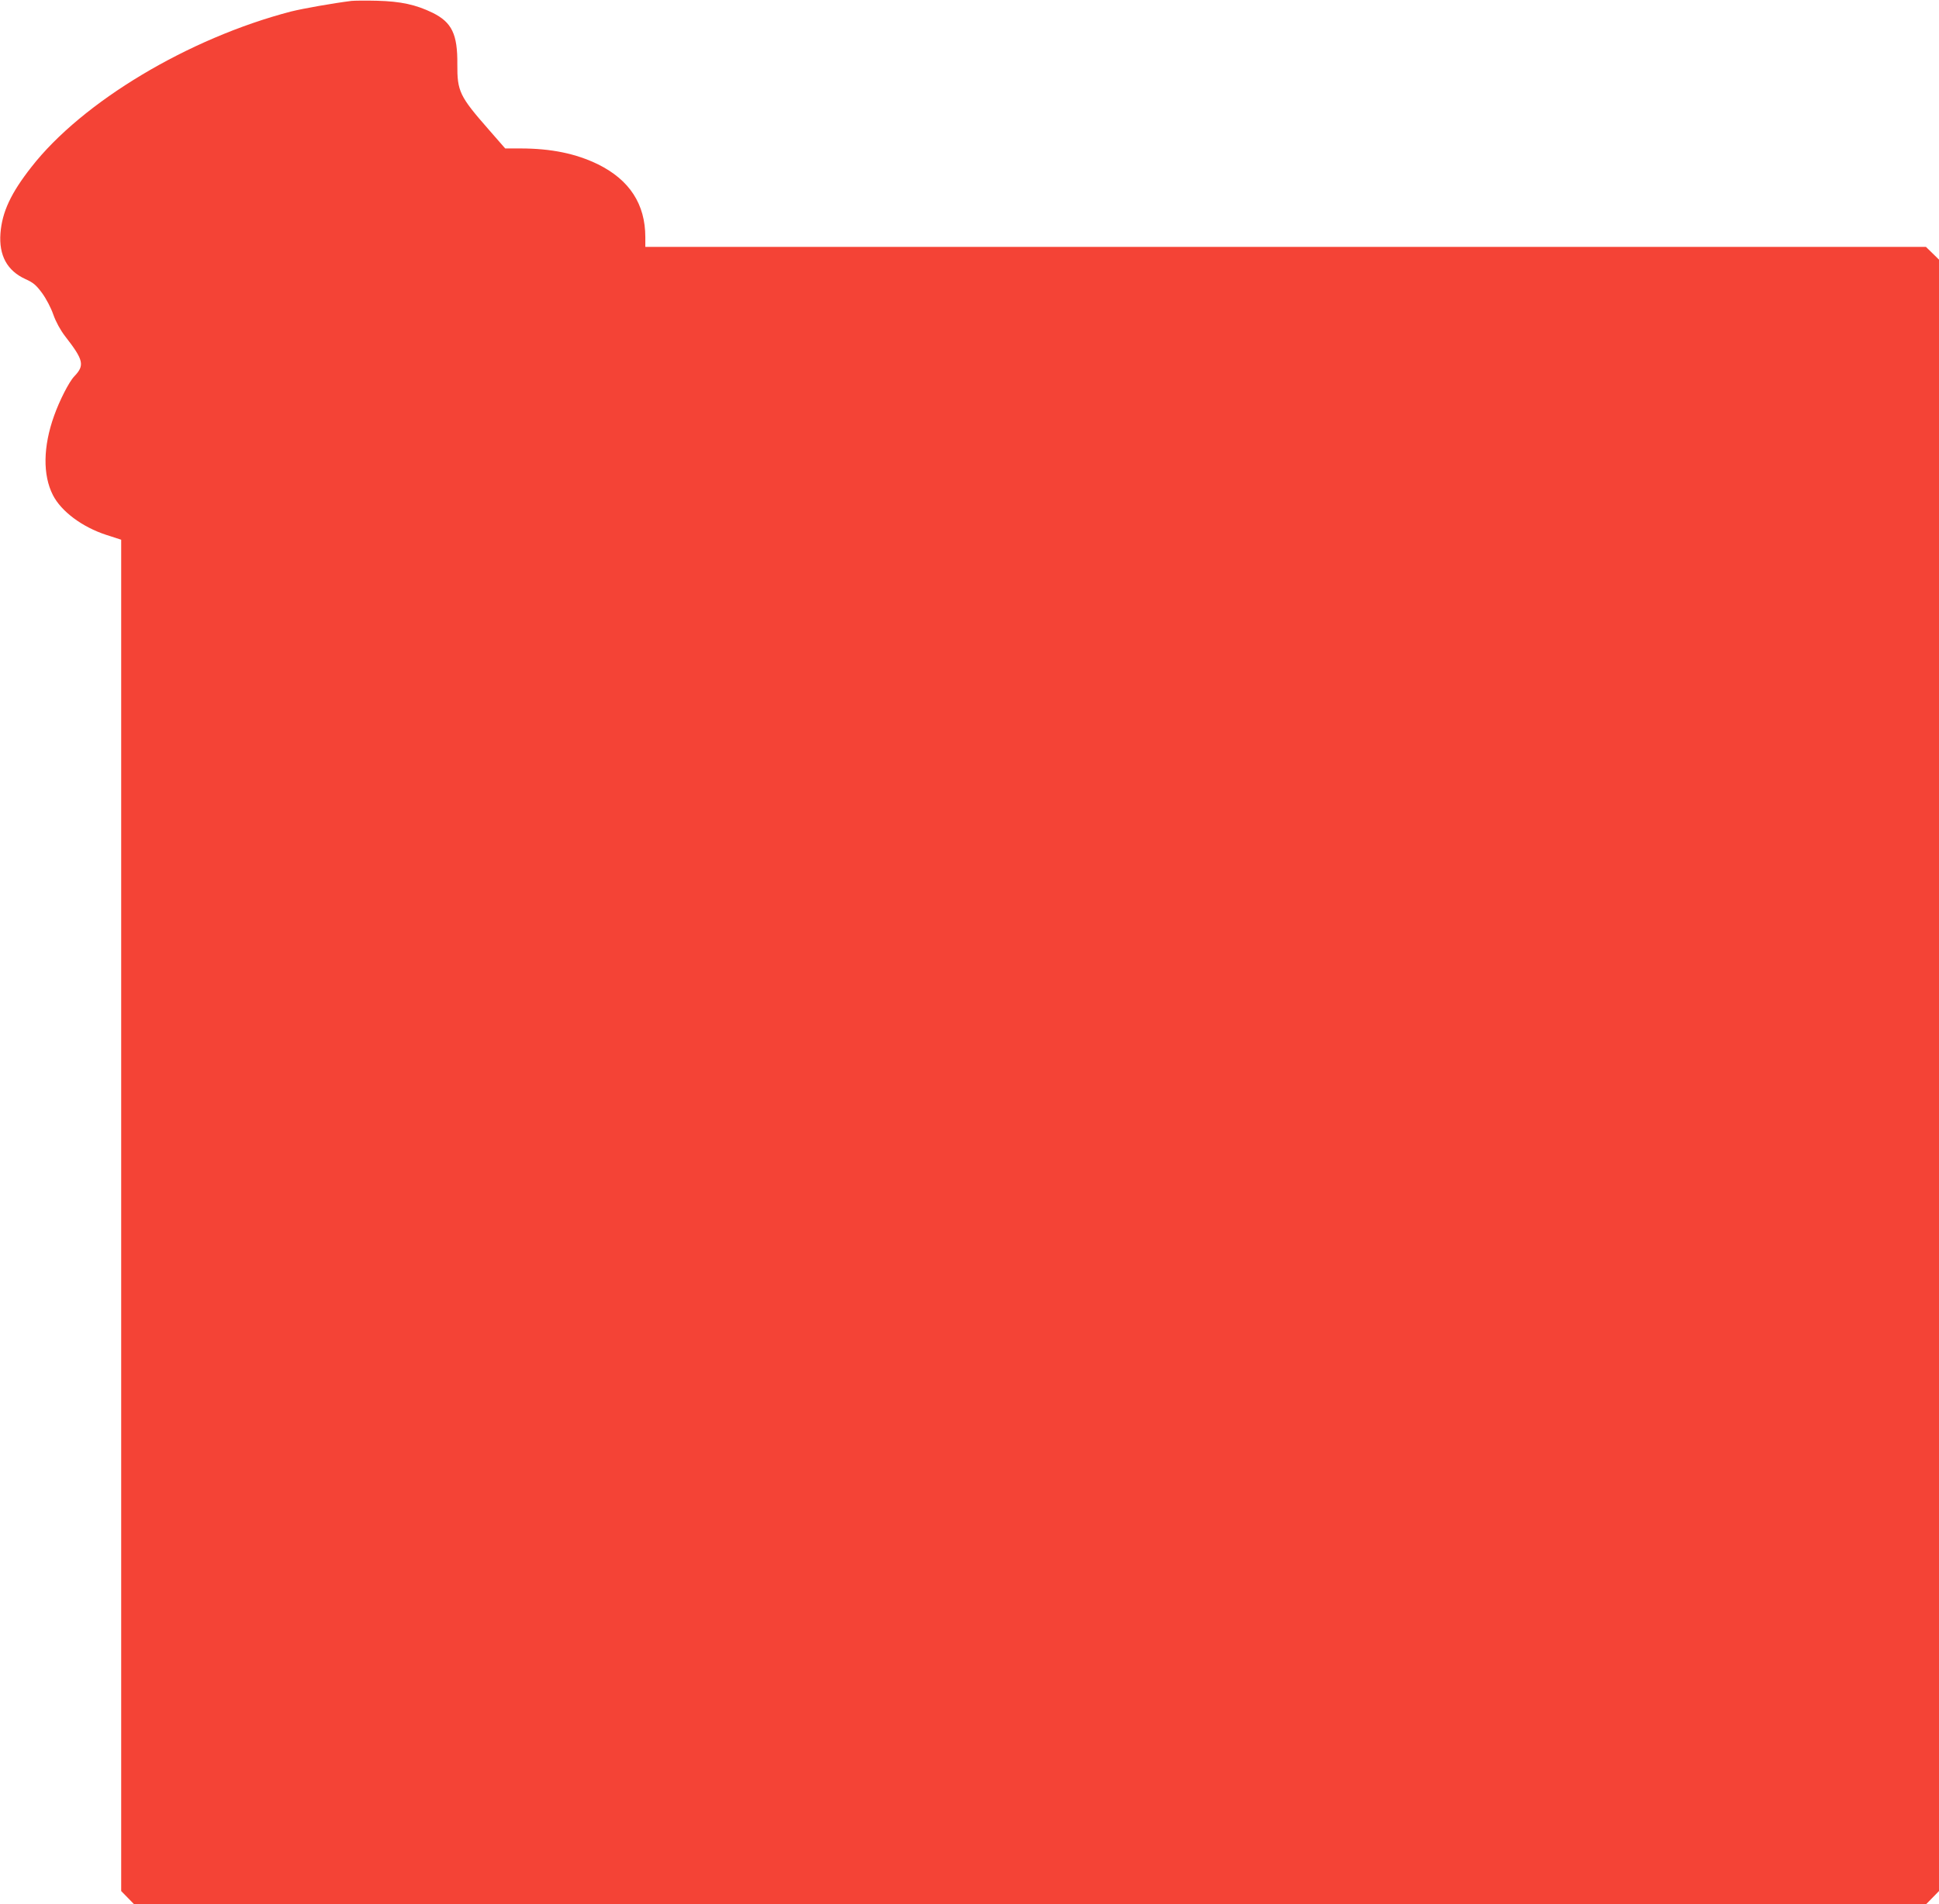 <?xml version="1.0" standalone="no"?>
<!DOCTYPE svg PUBLIC "-//W3C//DTD SVG 20010904//EN"
 "http://www.w3.org/TR/2001/REC-SVG-20010904/DTD/svg10.dtd">
<svg version="1.0" xmlns="http://www.w3.org/2000/svg"
 width="1280pt" height="1257pt" viewBox="0 0 1280 1257"
 preserveAspectRatio="xMidYMid meet">
<g transform="translate(0,1257) scale(0.1,-0.1)"
fill="#f44336" stroke="none">
<path d="M2320 12564 c-120 -15 -319 -50 -399 -70 -676 -176 -1378 -596 -1714
-1027 -135 -172 -193 -296 -204 -437 -11 -146 44 -247 164 -302 53 -24 71 -39
111 -93 27 -37 59 -98 74 -142 18 -50 46 -101 78 -143 123 -158 130 -192 60
-265 -34 -35 -98 -161 -133 -260 -73 -204 -75 -391 -8 -523 55 -108 193 -211
352 -263 l99 -32 0 -4461 0 -4460 42 -43 42 -43 5916 0 5916 0 42 43 42 43 0
5385 0 5385 -43 42 -43 42 -4227 0 -4227 0 0 64 c0 218 -104 378 -312 481
-146 71 -309 105 -513 105 l-100 0 -110 126 c-191 218 -207 251 -206 429 2
199 -36 278 -164 341 -109 53 -209 75 -365 79 -74 2 -151 1 -170 -1z"/>
</g>
</svg>

